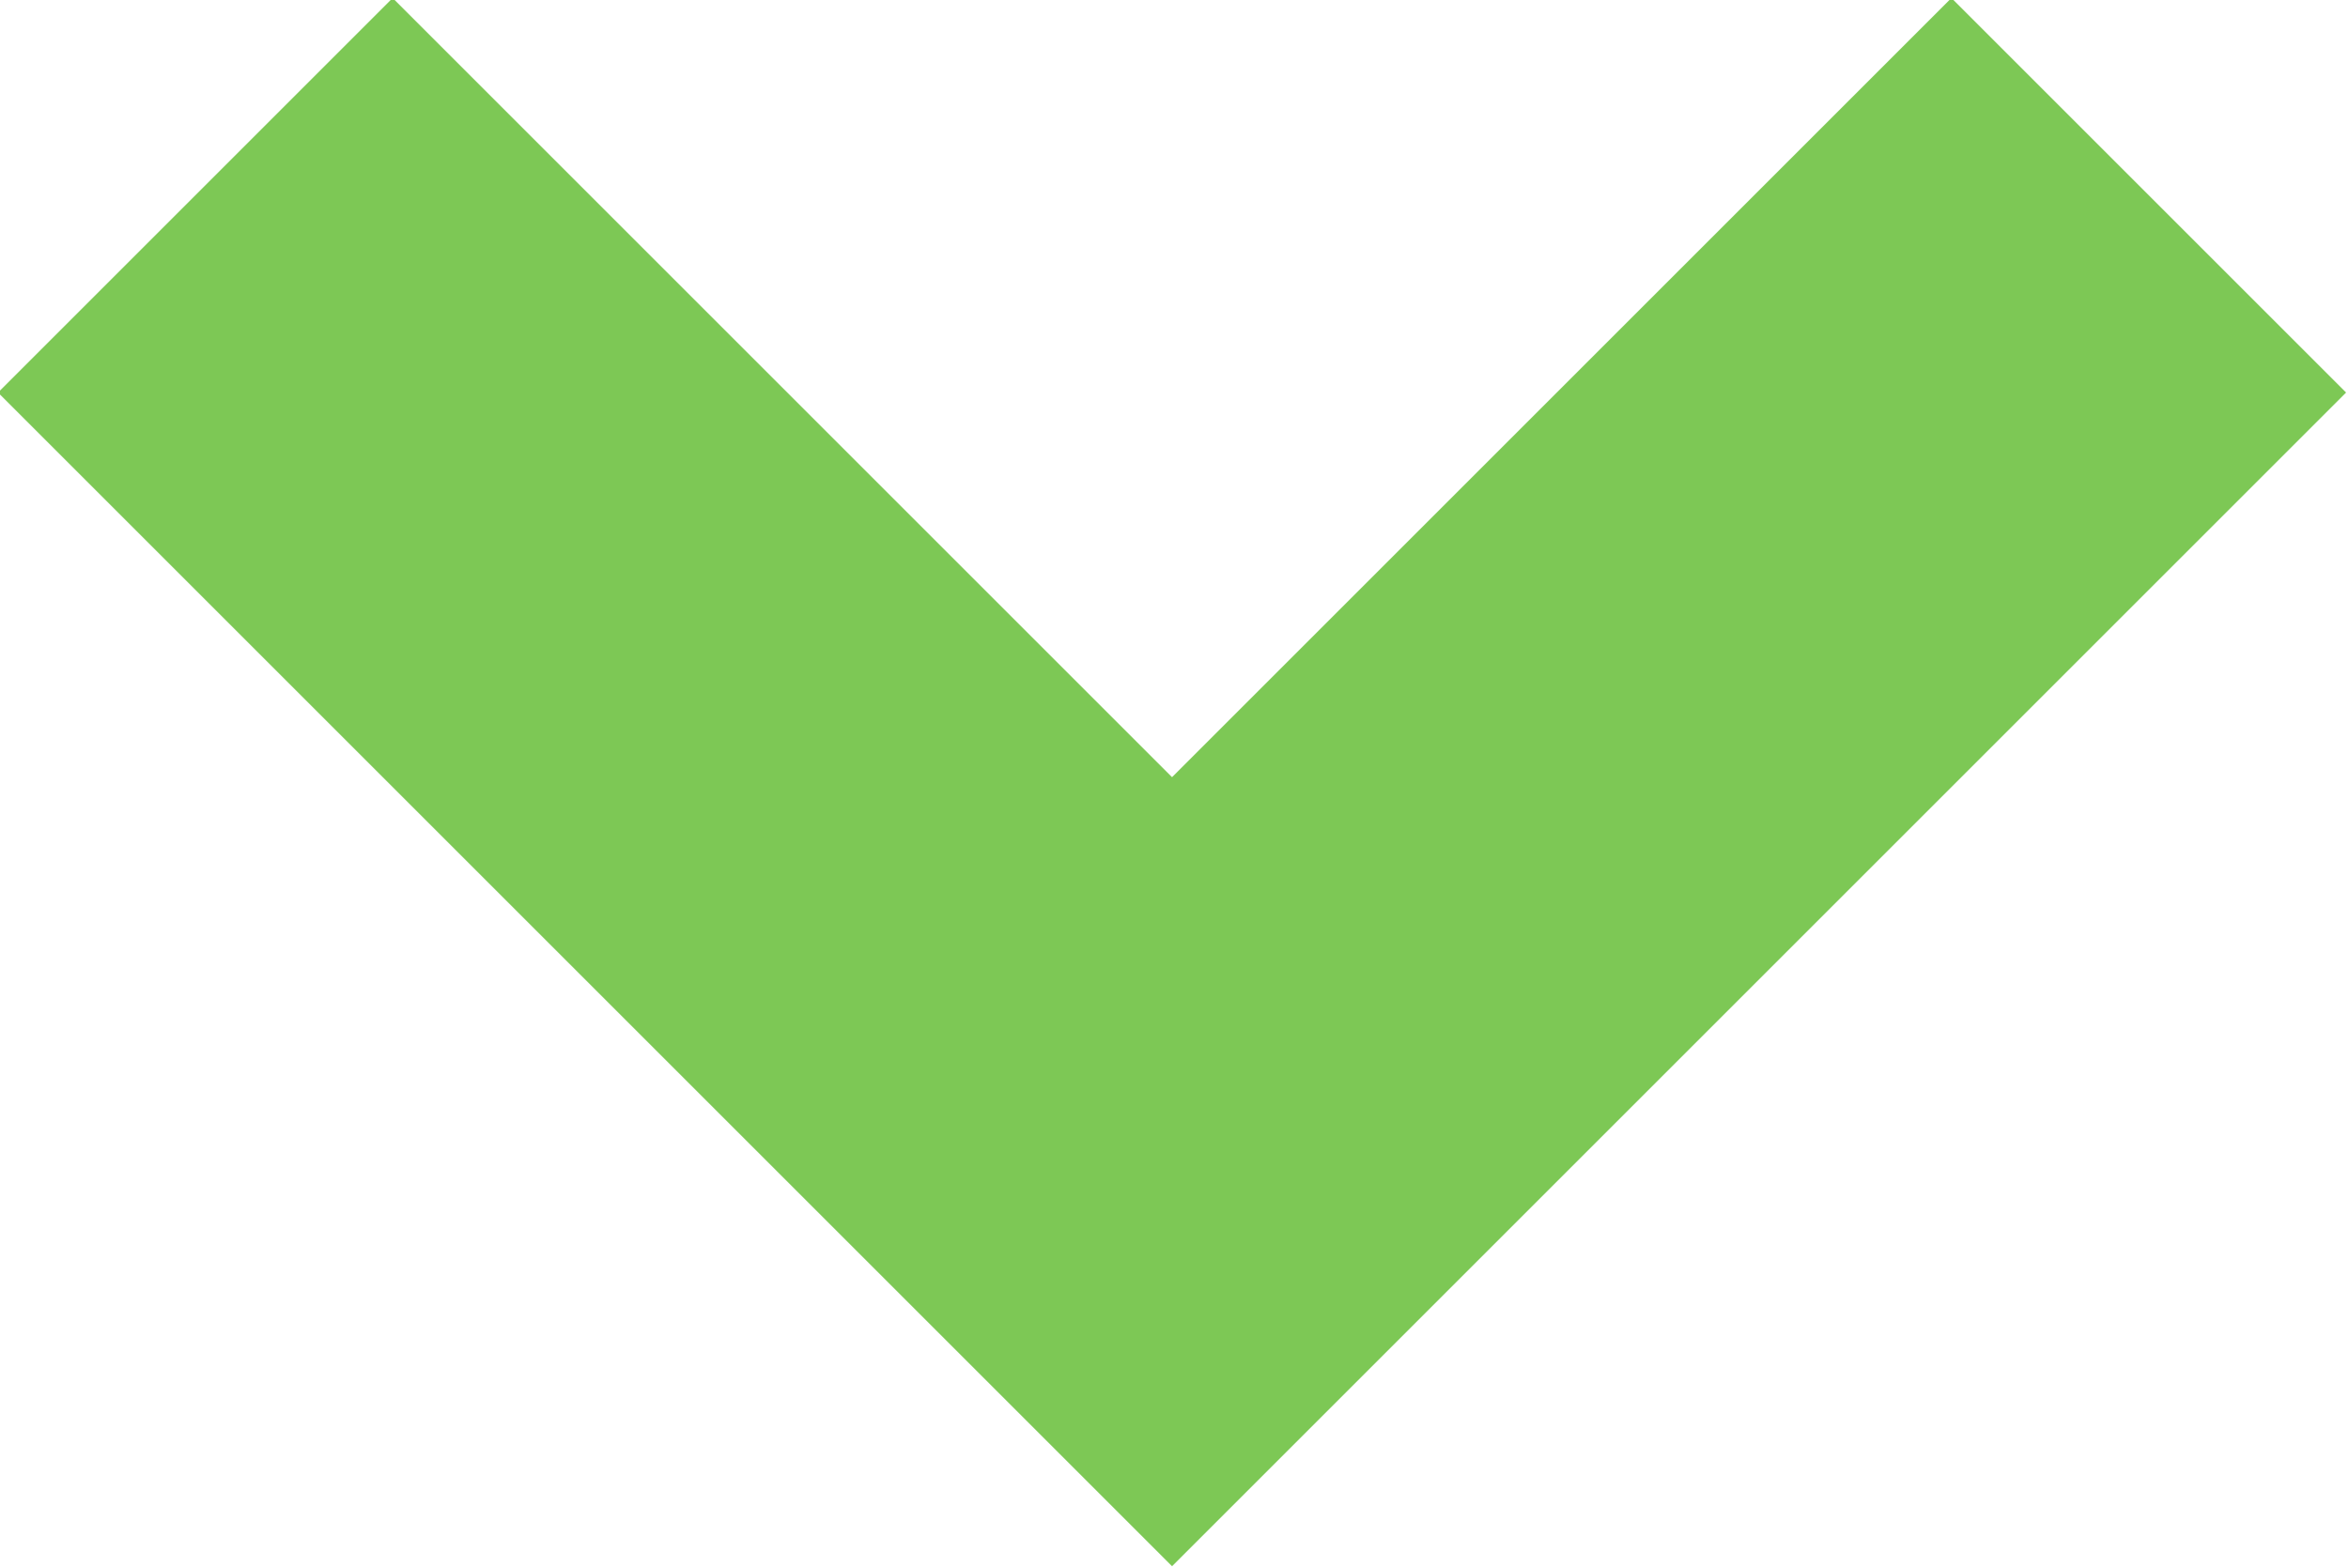<svg width="8.414" height="5.621" viewBox="0 0 8.414 5.621" fill="none" xmlns="http://www.w3.org/2000/svg" xmlns:xlink="http://www.w3.org/1999/xlink">
	<desc>
			Created with Pixso.
	</desc>
	<defs/>
	<path id="Vector 207" d="M0.7 0.7L4.2 4.2L7.7 0.7" stroke="#7DC855" stroke-opacity="1" stroke-width="2"/>
</svg>

